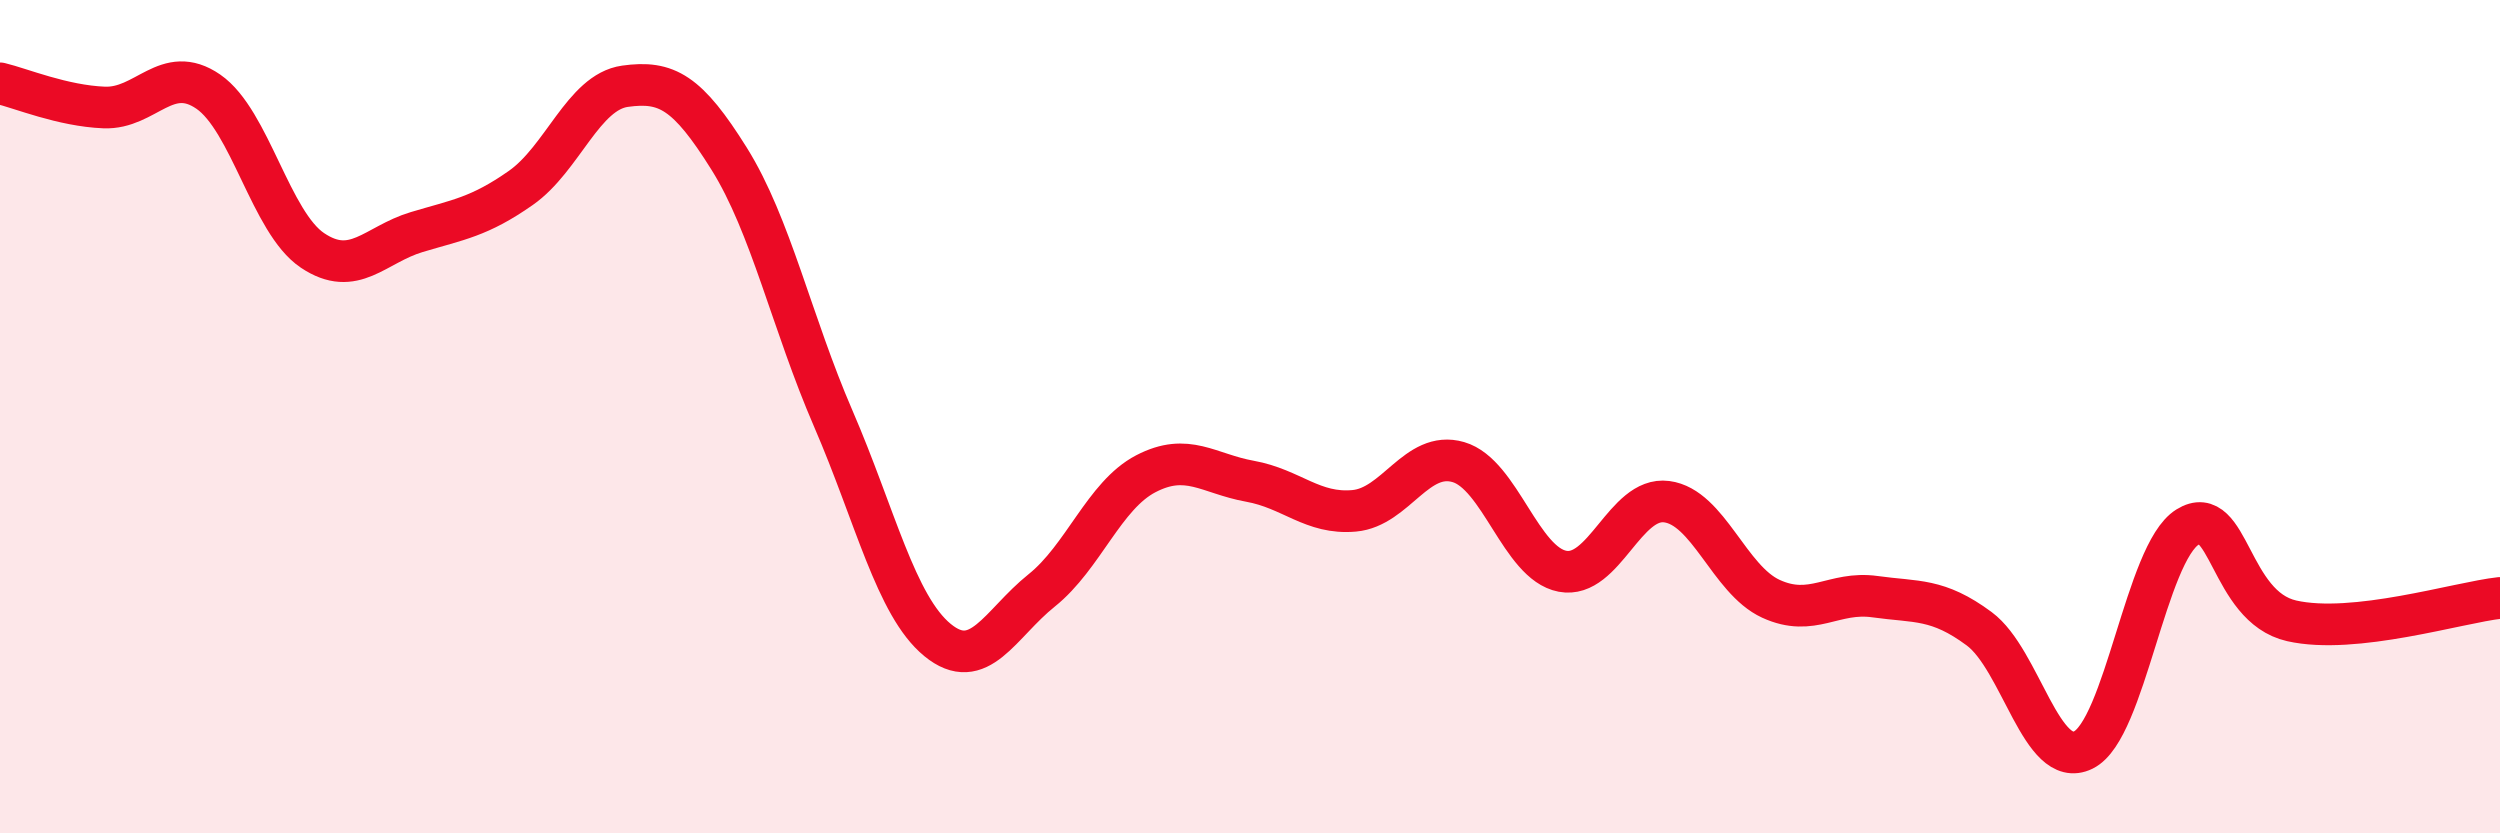 
    <svg width="60" height="20" viewBox="0 0 60 20" xmlns="http://www.w3.org/2000/svg">
      <path
        d="M 0,2 C 0.5,2.12 1.5,2.54 2.5,2.58 C 3.5,2.62 4,1.51 5,2.2 C 6,2.89 6.5,5.34 7.5,6.01 C 8.5,6.68 9,5.87 10,5.57 C 11,5.27 11.5,5.21 12.5,4.51 C 13.5,3.81 14,2.21 15,2.07 C 16,1.93 16.5,2.21 17.5,3.81 C 18.5,5.41 19,7.74 20,10.05 C 21,12.36 21.5,14.54 22.5,15.36 C 23.5,16.18 24,14.97 25,14.17 C 26,13.37 26.5,11.89 27.5,11.37 C 28.5,10.85 29,11.37 30,11.55 C 31,11.73 31.5,12.35 32.5,12.26 C 33.5,12.17 34,10.8 35,11.09 C 36,11.38 36.5,13.52 37.5,13.71 C 38.5,13.9 39,11.91 40,12.04 C 41,12.17 41.5,13.91 42.5,14.37 C 43.5,14.83 44,14.18 45,14.32 C 46,14.46 46.5,14.35 47.5,15.09 C 48.5,15.83 49,18.49 50,18 C 51,17.51 51.5,13.27 52.5,12.65 C 53.5,12.03 53.5,14.56 55,14.9 C 56.5,15.24 59,14.46 60,14.35L60 20L0 20Z"
        fill="#EB0A25"
        opacity="0.1"
        stroke-linecap="round"
        stroke-linejoin="round"
      />
      <path
        d="M 0,2 C 0.5,2.12 1.5,2.54 2.5,2.58 C 3.5,2.62 4,1.51 5,2.2 C 6,2.89 6.5,5.34 7.5,6.01 C 8.5,6.68 9,5.87 10,5.57 C 11,5.27 11.5,5.21 12.5,4.51 C 13.5,3.81 14,2.21 15,2.07 C 16,1.93 16.5,2.21 17.5,3.81 C 18.5,5.41 19,7.74 20,10.05 C 21,12.36 21.5,14.54 22.5,15.36 C 23.5,16.18 24,14.97 25,14.17 C 26,13.37 26.5,11.89 27.5,11.37 C 28.5,10.85 29,11.37 30,11.55 C 31,11.73 31.5,12.35 32.5,12.26 C 33.5,12.17 34,10.8 35,11.09 C 36,11.38 36.5,13.52 37.5,13.71 C 38.5,13.9 39,11.91 40,12.04 C 41,12.17 41.5,13.91 42.5,14.37 C 43.5,14.83 44,14.18 45,14.32 C 46,14.46 46.5,14.35 47.5,15.09 C 48.5,15.83 49,18.49 50,18 C 51,17.51 51.5,13.27 52.5,12.65 C 53.5,12.03 53.5,14.56 55,14.9 C 56.5,15.24 59,14.46 60,14.35"
        stroke="#EB0A25"
        stroke-width="1"
        fill="none"
        stroke-linecap="round"
        stroke-linejoin="round"
      />
    </svg>
  